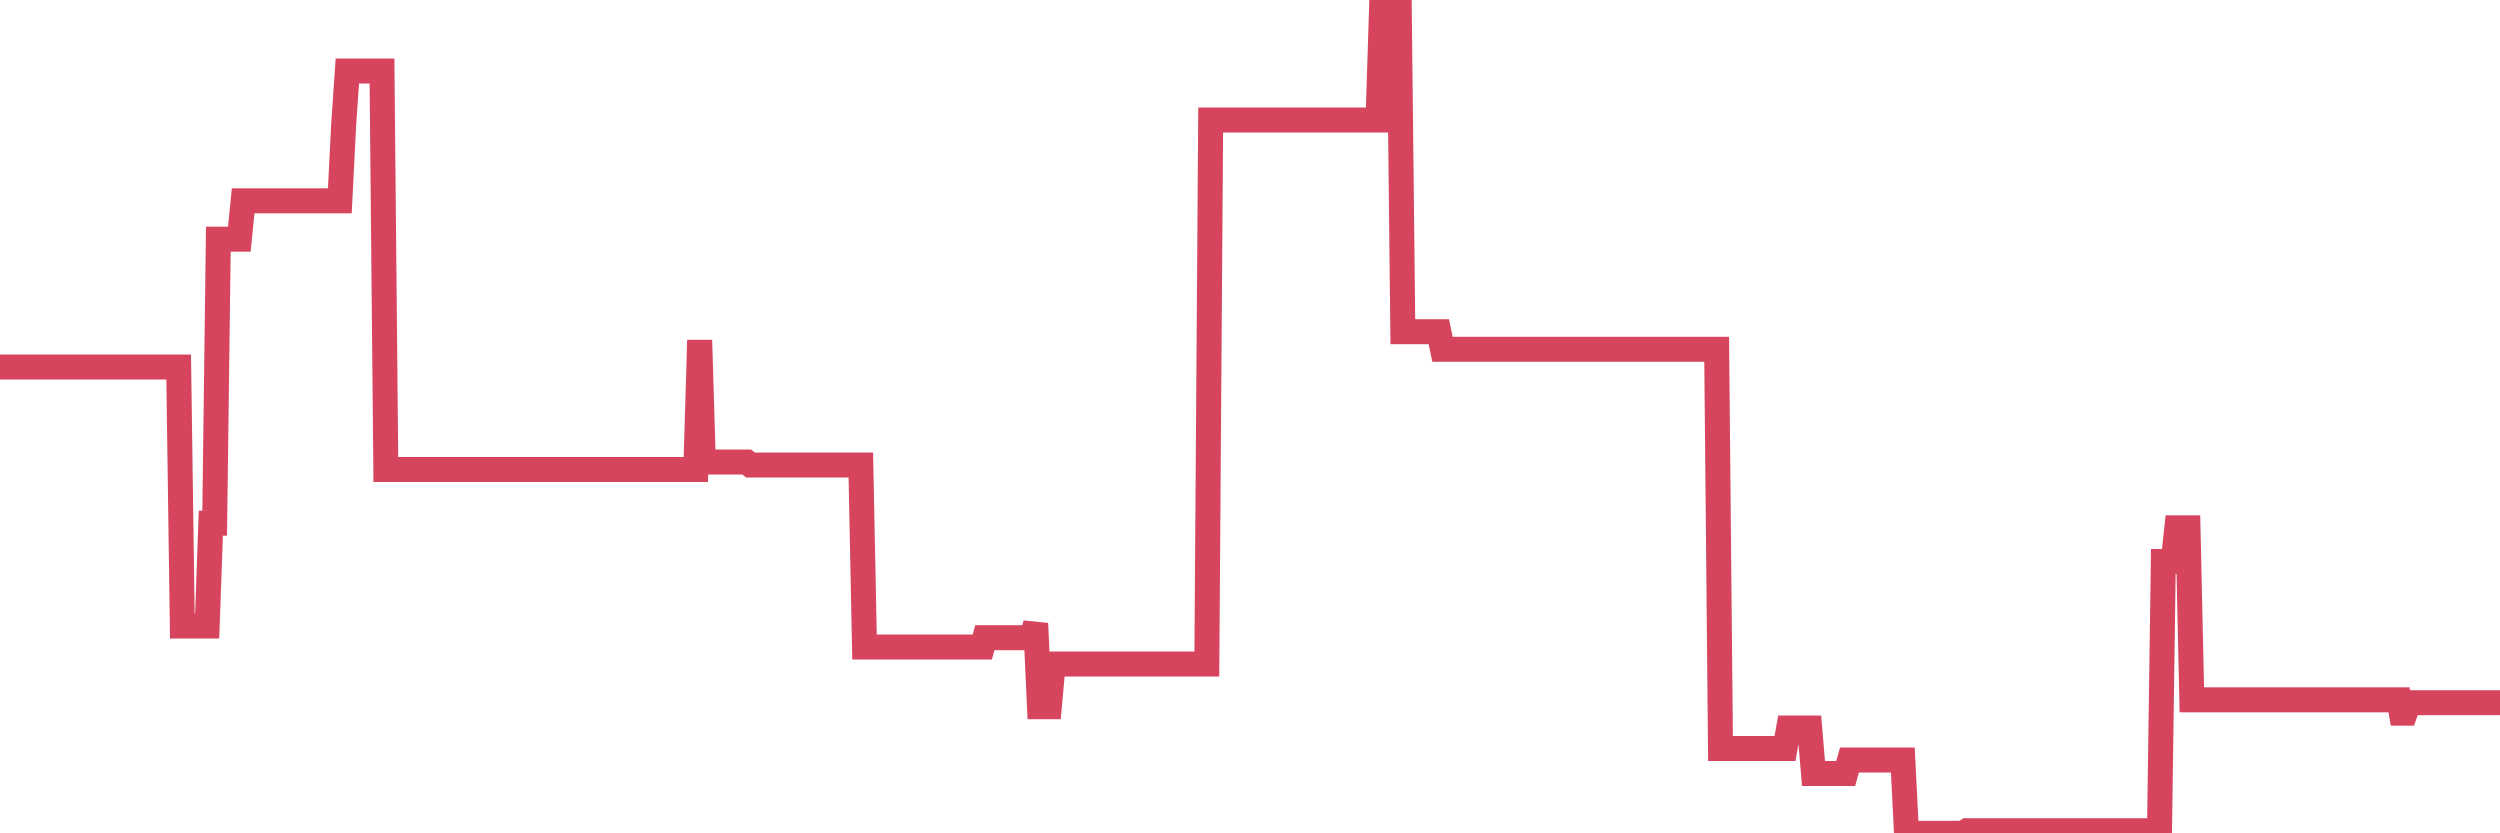 <?xml version="1.0"?><svg width="150px" height="50px" xmlns="http://www.w3.org/2000/svg" xmlns:xlink="http://www.w3.org/1999/xlink"> <polyline fill="none" stroke="#d6455d" stroke-width="1.5px" stroke-linecap="round" stroke-miterlimit="5" points="0.00,22.02 0.22,22.02 0.45,22.02 0.67,22.02 0.89,22.02 1.12,22.02 1.34,22.02 1.56,22.02 1.79,22.02 1.94,22.02 2.16,22.02 2.38,22.02 2.60,22.02 2.83,22.02 3.05,22.02 3.27,22.02 3.50,22.02 3.65,22.02 3.87,22.02 4.09,22.02 4.32,22.02 4.54,22.02 4.76,22.02 4.99,22.02 5.21,22.02 5.36,22.02 5.58,22.02 5.81,22.02 6.03,22.02 6.25,22.02 6.47,22.02 6.70,22.02 6.92,22.02 7.07,22.02 7.29,22.02 7.52,22.02 7.74,22.02 7.96,22.02 8.19,22.02 8.41,22.02 8.63,22.02 8.78,22.02 9.01,22.02 9.23,22.02 9.45,22.02 9.68,22.02 9.90,22.02 10.12,22.02 10.34,22.02 10.49,22.02 10.72,22.02 10.94,37.56 11.16,37.56 11.39,37.56 11.61,37.56 11.83,37.56 12.06,37.56 12.21,37.56 12.43,37.56 12.65,31.39 12.88,31.39 13.10,14.35 13.32,14.35 13.55,14.35 13.77,14.35 13.92,14.35 14.14,14.35 14.36,14.35 14.59,12.05 14.81,12.05 15.03,12.05 15.26,12.05 15.48,12.05 15.63,12.05 15.85,12.05 16.08,12.05 16.30,12.05 16.52,12.05 16.75,12.05 16.97,12.05 17.19,12.05 17.42,12.05 17.56,12.05 17.79,12.05 18.01,12.05 18.23,12.05 18.46,12.05 18.68,12.05 18.90,12.05 19.13,12.05 19.28,12.05 19.50,12.05 19.72,12.05 19.95,12.05 20.17,12.05 20.39,12.05 20.62,7.48 20.84,4.26 20.99,4.26 21.21,4.26 21.43,4.26 21.66,4.26 21.88,4.26 22.10,4.26 22.33,4.26 22.55,4.26 22.70,4.26 22.92,4.26 23.15,28.17 23.37,28.17 23.59,28.17 23.82,28.17 24.04,28.17 24.26,28.17 24.41,28.17 24.63,28.17 24.86,28.17 25.08,28.17 25.30,28.17 25.53,28.17 25.75,28.17 25.97,28.17 26.12,28.17 26.35,28.17 26.57,28.17 26.79,28.17 27.02,28.17 27.24,28.17 27.46,28.17 27.69,28.17 27.83,28.17 28.06,28.17 28.28,28.17 28.50,28.17 28.73,28.17 28.95,28.17 29.17,28.17 29.40,28.17 29.55,28.17 29.77,28.17 29.99,28.17 30.22,28.17 30.44,28.17 30.66,28.17 30.89,28.17 31.11,28.17 31.26,28.17 31.48,28.17 31.70,28.17 31.93,28.17 32.15,28.17 32.37,28.17 32.60,28.17 32.82,28.17 33.04,28.17 33.19,28.17 33.42,28.17 33.64,28.17 33.86,28.17 34.09,28.17 34.31,28.17 34.53,28.17 34.76,28.17 34.90,28.17 35.13,28.17 35.35,28.17 35.57,28.17 35.80,28.17 36.02,28.17 36.24,28.17 36.47,28.17 36.62,28.17 36.84,28.17 37.06,28.17 37.29,28.17 37.51,28.17 37.73,28.17 37.96,28.17 38.18,28.17 38.33,28.17 38.55,28.17 38.77,28.17 39.00,28.17 39.22,28.17 39.44,28.17 39.67,28.17 39.89,28.17 40.04,28.17 40.26,28.17 40.49,28.17 40.71,28.17 40.93,28.17 41.16,28.17 41.38,28.17 41.60,28.17 41.75,28.17 41.98,20.41 42.20,27.72 42.42,27.72 42.64,27.72 42.87,27.72 43.09,27.72 43.31,27.72 43.46,27.72 43.69,27.72 43.91,27.72 44.13,27.72 44.36,27.72 44.58,27.72 44.80,27.72 45.03,27.90 45.18,27.90 45.40,27.90 45.62,27.90 45.85,27.90 46.07,27.90 46.29,27.90 46.51,27.90 46.74,27.90 46.89,27.90 47.11,27.90 47.33,27.90 47.56,27.90 47.78,27.90 48.00,27.90 48.23,27.90 48.45,27.90 48.67,27.90 48.82,27.90 49.05,27.90 49.27,27.90 49.49,27.90 49.72,27.90 49.94,27.90 50.16,27.90 50.38,27.90 50.53,27.90 50.76,27.90 50.98,27.90 51.20,27.90 51.43,27.90 51.65,27.90 51.87,38.82 52.10,38.82 52.25,38.82 52.47,38.82 52.69,38.82 52.92,38.82 53.14,38.82 53.36,38.82 53.59,38.82 53.81,38.82 53.96,38.82 54.18,38.82 54.40,38.82 54.63,38.82 54.85,38.82 55.07,38.82 55.30,38.82 55.52,38.82 55.67,38.82 55.89,38.82 56.12,38.82 56.34,38.82 56.56,38.82 56.79,38.82 57.01,38.82 57.23,38.82 57.38,38.82 57.60,38.82 57.83,38.82 58.05,38.82 58.27,38.82 58.50,38.82 58.72,38.82 58.94,38.82 59.09,38.26 59.32,38.26 59.54,38.26 59.76,38.26 59.99,38.26 60.21,38.26 60.43,38.26 60.66,38.26 60.80,38.26 61.03,38.26 61.25,38.26 61.47,38.26 61.70,38.26 61.92,38.26 62.14,37.41 62.37,42.40 62.52,42.40 62.74,42.40 62.96,42.40 63.19,39.84 63.41,39.84 63.63,39.84 63.86,39.84 64.08,39.84 64.23,39.84 64.45,39.84 64.67,39.84 64.90,39.84 65.12,39.84 65.34,39.84 65.57,39.84 65.79,39.84 66.01,39.84 66.16,39.84 66.39,39.84 66.61,39.84 66.83,39.84 67.06,39.84 67.28,39.84 67.50,39.84 67.73,39.84 67.87,39.84 68.10,39.84 68.32,39.84 68.54,39.84 68.77,39.84 68.99,39.84 69.21,39.84 69.44,39.84 69.59,39.84 69.81,39.84 70.03,39.84 70.26,39.84 70.48,39.84 70.70,39.84 70.93,39.84 71.15,39.84 71.30,39.84 71.52,39.84 71.74,39.84 71.97,39.84 72.19,39.84 72.41,39.84 72.64,7.20 72.86,7.20 73.01,7.20 73.23,7.20 73.46,7.20 73.68,7.20 73.90,7.20 74.13,7.20 74.35,7.20 74.57,7.20 74.72,7.20 74.94,7.20 75.17,7.20 75.39,7.20 75.61,7.20 75.84,7.20 76.06,7.20 76.28,7.20 76.43,7.20 76.66,7.20 76.88,7.20 77.10,7.20 77.33,7.20 77.55,7.20 77.77,7.20 78.00,7.20 78.15,7.20 78.37,7.20 78.59,7.20 78.81,7.20 79.04,7.20 79.26,7.20 79.48,7.20 79.71,7.20 79.86,7.20 80.08,7.20 80.30,7.20 80.53,7.20 80.75,7.20 80.97,7.20 81.20,7.20 81.42,7.20 81.64,7.20 81.79,7.20 82.02,7.20 82.24,7.20 82.46,7.20 82.68,7.20 82.91,0.00 83.13,0.00 83.35,0.00 83.50,0.00 83.73,0.00 83.95,0.00 84.17,19.90 84.40,19.90 84.62,19.90 84.84,19.90 85.07,19.90 85.22,19.90 85.44,19.90 85.66,19.90 85.89,19.90 86.11,19.90 86.33,19.90 86.55,20.96 86.78,20.96 86.93,20.96 87.15,20.96 87.37,20.96 87.60,20.96 87.82,20.96 88.04,20.96 88.27,20.96 88.49,20.96 88.64,20.96 88.86,20.96 89.09,20.96 89.31,20.96 89.53,20.96 89.76,20.96 89.98,20.96 90.20,20.96 90.35,20.96 90.57,20.96 90.80,20.96 91.02,20.96 91.24,20.96 91.47,20.96 91.69,20.96 91.91,20.96 92.06,20.96 92.29,20.96 92.51,20.96 92.73,20.96 92.96,20.96 93.18,20.96 93.40,20.96 93.63,20.96 93.77,20.96 94.00,20.96 94.22,20.96 94.44,20.96 94.67,20.96 94.89,20.96 95.11,20.96 95.34,20.96 95.49,20.96 95.71,20.96 95.93,20.96 96.16,20.96 96.38,20.96 96.60,20.96 96.83,20.96 97.05,20.96 97.27,20.96 97.42,20.96 97.64,20.96 97.87,20.96 98.09,20.96 98.31,20.96 98.54,20.96 98.76,20.96 98.98,20.96 99.13,20.96 99.36,20.96 99.58,20.96 99.80,20.96 100.03,20.96 100.25,20.96 100.47,20.96 100.70,20.96 100.84,20.96 101.07,20.96 101.29,20.96 101.51,20.96 101.74,20.96 101.96,20.96 102.18,20.96 102.41,20.96 102.56,20.96 102.78,20.96 103.00,20.96 103.23,44.91 103.45,44.91 103.67,44.91 103.90,44.91 104.12,44.91 104.27,44.91 104.49,44.91 104.71,44.91 104.94,44.91 105.16,44.91 105.38,44.91 105.61,44.91 105.83,44.91 105.98,44.91 106.20,44.91 106.43,44.91 106.65,44.91 106.87,44.91 107.10,44.91 107.32,43.68 107.54,43.68 107.69,43.68 107.91,43.68 108.14,43.68 108.36,43.68 108.58,43.68 108.81,46.41 109.03,46.41 109.25,46.41 109.40,46.41 109.63,46.41 109.85,46.41 110.07,46.41 110.30,46.41 110.52,46.41 110.74,46.41 110.97,45.60 111.11,45.60 111.34,45.60 111.56,45.60 111.78,45.60 112.01,45.60 112.23,45.60 112.45,45.60 112.68,45.60 112.90,45.60 113.05,45.60 113.27,45.60 113.50,45.60 113.72,45.60 113.94,45.60 114.17,45.60 114.39,50.00 114.61,50.00 114.76,50.00 114.98,50.00 115.21,50.00 115.43,50.00 115.65,50.00 115.88,50.00 116.10,50.00 116.32,50.00 116.47,50.00 116.70,50.00 116.92,50.00 117.14,50.00 117.37,50.00 117.59,50.00 117.81,50.00 118.04,49.84 118.19,49.84 118.41,49.84 118.63,49.84 118.85,49.84 119.08,49.84 119.30,49.84 119.52,49.84 119.75,49.84 119.90,49.84 120.12,49.84 120.34,49.84 120.57,49.84 120.79,49.84 121.01,49.84 121.24,49.84 121.46,49.84 121.61,49.84 121.83,49.84 122.06,49.84 122.28,49.84 122.50,49.84 122.72,49.84 122.95,49.84 123.17,49.84 123.32,49.84 123.54,49.84 123.77,49.84 123.99,49.84 124.21,49.84 124.44,49.84 124.66,49.84 124.88,49.84 125.03,49.84 125.26,49.84 125.48,49.84 125.70,49.84 125.93,49.84 126.15,49.84 126.37,49.84 126.59,49.84 126.74,49.84 126.97,49.84 127.19,49.84 127.41,49.84 127.64,49.84 127.86,49.84 128.08,49.84 128.31,49.84 128.46,49.84 128.68,49.84 128.90,49.84 129.13,49.84 129.35,49.84 129.57,49.84 129.80,33.69 130.02,33.69 130.24,33.69 130.39,33.69 130.61,31.67 130.84,31.67 131.06,31.67 131.28,31.67 131.51,41.99 131.73,41.99 131.95,41.99 132.10,41.99 132.33,41.99 132.55,41.99 132.77,41.99 133.00,41.99 133.22,41.99 133.44,41.99 133.67,41.99 133.81,41.99 134.04,41.99 134.26,41.99 134.48,41.99 134.71,41.99 134.93,41.99 135.15,41.99 135.38,41.99 135.53,41.99 135.75,41.99 135.97,41.99 136.20,41.99 136.42,41.99 136.64,41.99 136.87,41.99 137.09,41.99 137.24,41.99 137.46,41.99 137.68,41.99 137.91,41.99 138.13,41.99 138.35,41.99 138.58,41.99 138.80,41.99 138.95,41.99 139.17,41.99 139.40,41.99 139.62,41.99 139.84,41.99 140.07,41.99 140.29,41.99 140.51,41.99 140.66,41.99 140.88,41.99 141.11,41.99 141.33,41.99 141.55,41.99 141.78,41.99 142.00,41.99 142.22,41.99 142.37,41.99 142.60,41.99 142.82,41.99 143.04,41.99 143.27,41.99 143.49,41.99 143.71,41.99 143.94,41.99 144.08,42.79 144.31,42.79 144.53,42.16 144.75,42.16 144.98,42.16 145.20,42.16 145.42,42.16 145.65,42.16 145.87,42.16 146.02,42.16 146.24,42.16 146.47,42.16 146.69,42.16 146.91,42.16 147.14,42.16 147.36,42.16 147.58,42.16 147.73,42.16 147.95,42.16 148.18,42.16 148.40,42.16 148.62,42.16 148.85,42.16 149.07,42.16 149.29,42.16 149.44,42.16 149.67,42.16 149.89,42.16 150.00,42.16 "/></svg>